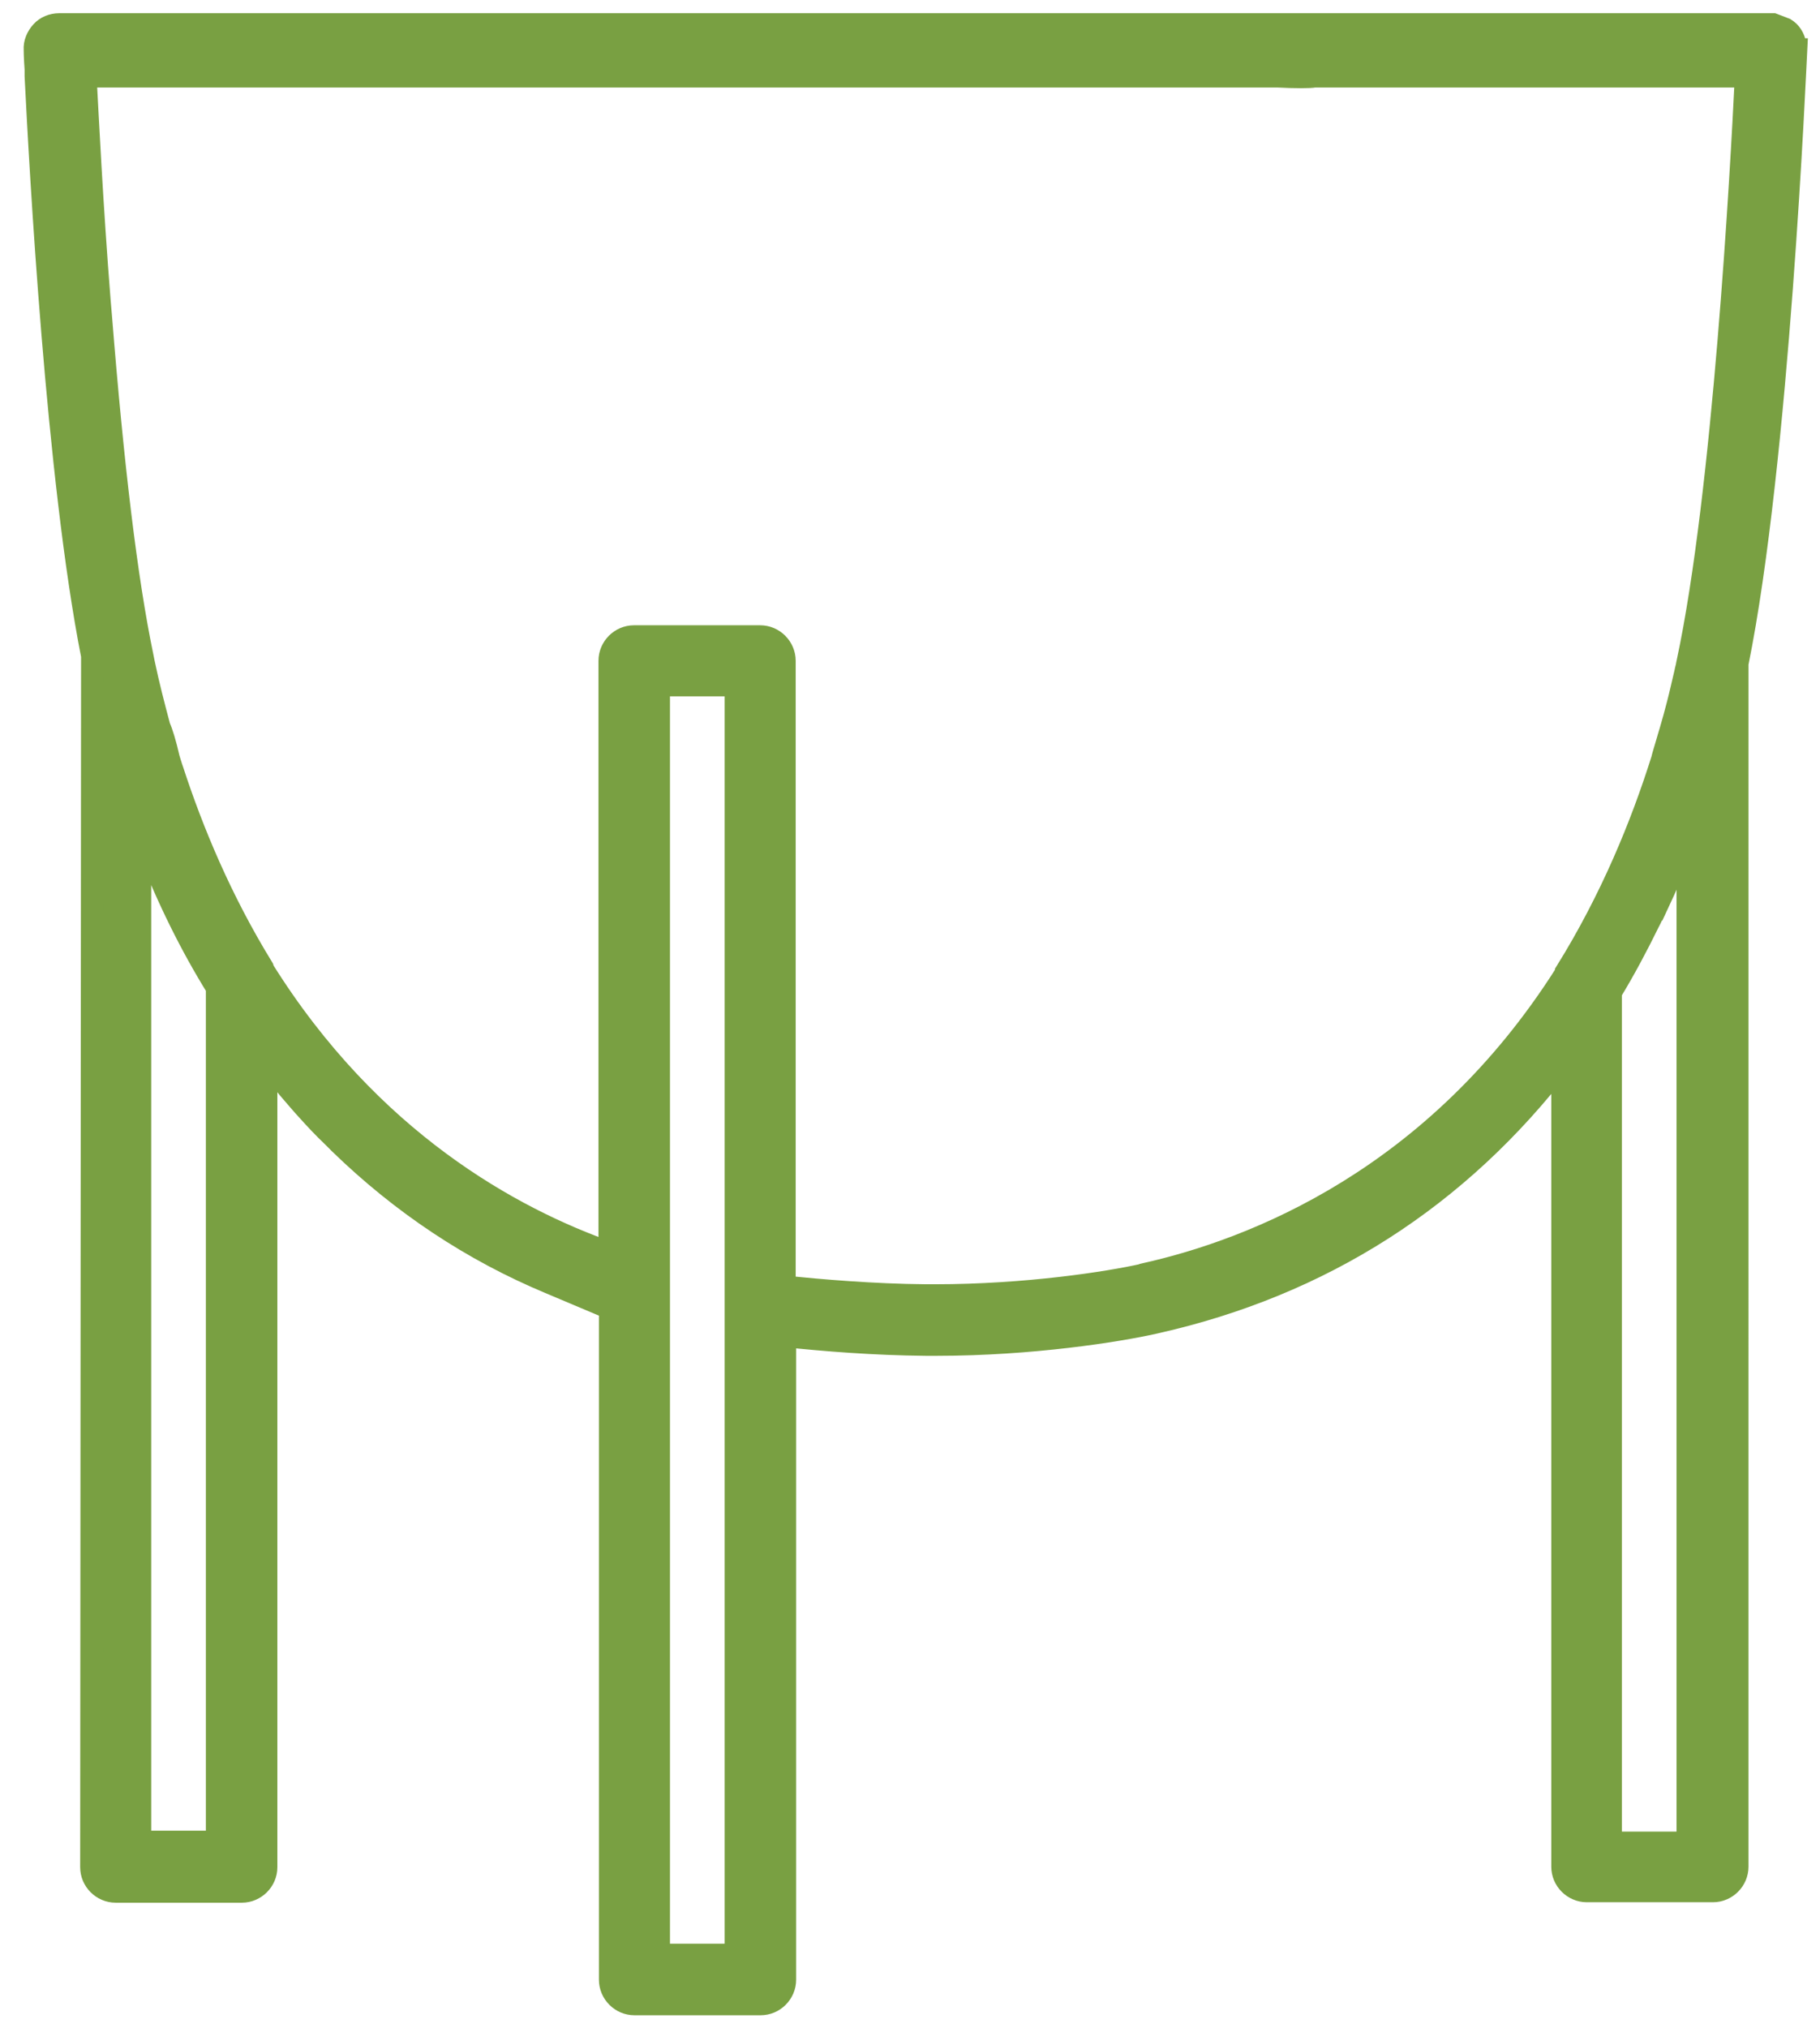 <?xml version="1.0" encoding="UTF-8"?>
<svg id="Layer_1" xmlns="http://www.w3.org/2000/svg" version="1.1" viewBox="0 0 39.96 44.5">
  <!-- Generator: Adobe Illustrator 29.7.1, SVG Export Plug-In . SVG Version: 2.1.1 Build 8)  -->
  <defs>
    <style>
      .st0 {
        fill: #79a042;
        stroke: #79a042;
        stroke-miterlimit: 10;
        stroke-width: .5px;
      }
    </style>
  </defs>
  <path class="st0" d="M39.42,1.09c0-.15-.05-.29-.15-.39-.02-.02-.05-.04-.08-.06l-.26-.1s-.03,0-.04,0h-11.43s-.03,0-.05,0h-14.63s-.03,0-.05,0H1.3c-.15,0-.29.06-.38.16-.1.11-.16.25-.15.39,0,.01,0,.16.02.43v.15c.1,2,.47,8.82,1.24,12.72,0,.04-.02,26.58-.02,26.58,0,.29.24.53.53.53h2.77c.29,0,.53-.24.53-.53v-17.7c.09.12.19.23.29.35.07.09.15.18.22.27.14.16.28.33.42.48.18.2.36.39.55.57.05.05.1.1.15.15,1.35,1.31,2.89,2.34,4.62,3.06l1.02.43-.06-.07c.12.04.23.08.35.11v14.82c0,.29.24.53.53.53h2.77c.29,0,.53-.24.53-.53v-14.13c.86.09,1.95.18,3.1.19h.24c2.07,0,3.97-.3,4.77-.48,3.68-.82,6.69-2.75,8.97-5.73v17.67c0,.29.24.53.53.53h2.77c.29,0,.53-.24.53-.53V14.56c.9-4.42,1.27-13.09,1.29-13.47ZM36.34,19.95c.26-.55.49-1.09.69-1.61,0-.02.02-.04.03-.06v22.16h-1.7v-18.67c.31-.51.58-1.02.83-1.53.05-.09.09-.19.14-.29ZM14.46,28.23v-13.2h1.7v27.87h-1.7v-14.67ZM25.09,27.98c-.76.17-2.56.45-4.56.45-.07,0-.13,0-.2,0-1.18-.01-2.31-.11-3.11-.19v-13.74c0-.29-.24-.53-.53-.53h-2.77c-.29,0-.53.24-.53.53v13c-2.16-.76-5.27-2.46-7.62-6.22,0-.01,0-.03-.01-.04-.91-1.48-1.54-2.99-1.98-4.34-.03-.08-.05-.16-.08-.25-.08-.35-.15-.57-.21-.71,0,0,0,0,0,0-.12-.45-.24-.91-.34-1.39h0s-.03-.15-.03-.15c0,0,0,0,0,0-.35-1.68-.65-4.18-.91-7.44l-.03-.35c-.17-2.14-.26-4.03-.31-4.94h26.18c.37.02.73.02.81,0h.02s.14,0,.28,0h9.18c-.1,2.07-.49,9.17-1.28,12.86,0,.01,0,.03-.01.05-.01.06-.03.12-.04.18-.05.21-.11.48-.17.71-.05.19-.1.38-.16.58-.02.07-.05.16-.08.27-.04.14-.08.26-.1.35-.45,1.43-1.12,3.07-2.11,4.66,0,.01,0,.03-.01.04-2.84,4.48-6.82,6.06-9.27,6.6ZM3.07,18.15c.05.14.11.26.16.39,0,0,0,0,0,0,.45,1.17.97,2.21,1.54,3.13v18.75h-1.7v-22.28Z"/>
</svg>
